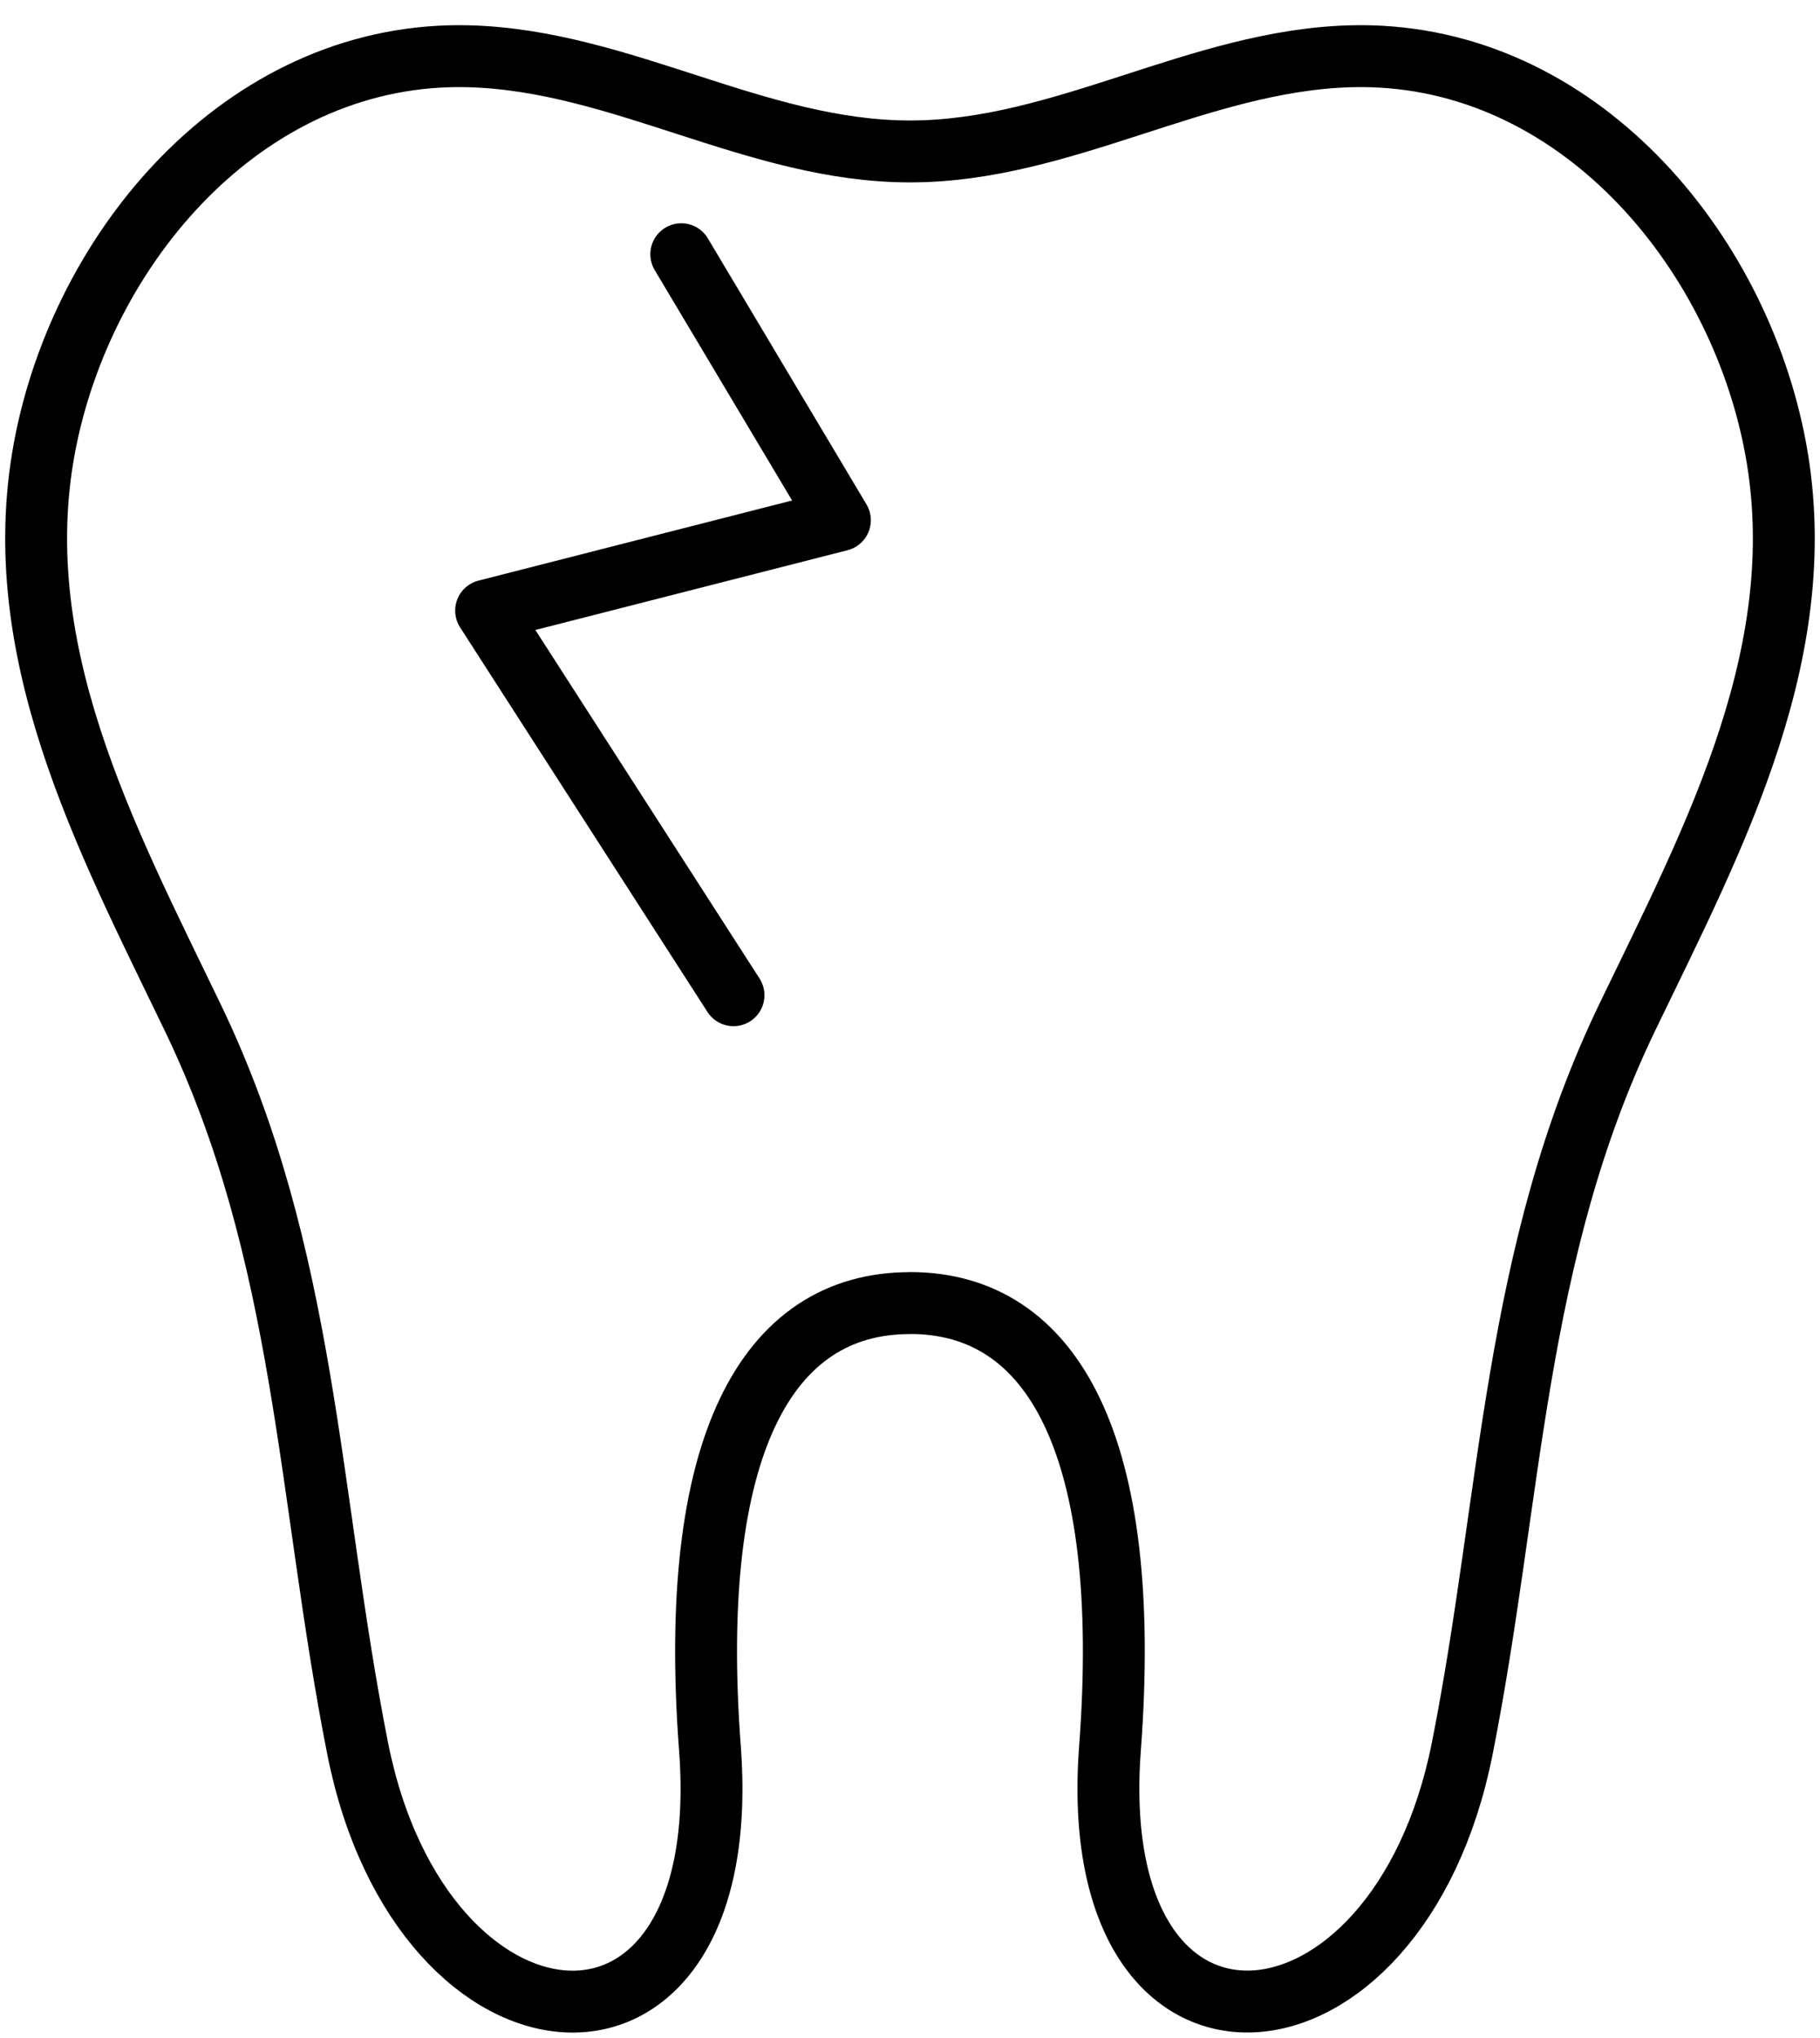 <svg width="42" height="47" viewBox="0 0 42 47" fill="none" xmlns="http://www.w3.org/2000/svg">
<g clip-path="url(#clip0_594_3663)">
<path d="M15.722 5.864L19.382 11.999L11.218 14.084L16.927 22.955" stroke="black" stroke-width="1.428" stroke-linecap="round" stroke-linejoin="round"/>
<path d="M21 30.054C24.302 30.054 26.141 33.342 25.615 40.325C25.006 48.412 32.261 47.807 33.745 40.325C34.895 34.526 34.919 28.927 37.553 23.462C39.568 19.288 41.92 14.911 40.932 10.118C39.978 5.494 36.184 1.157 31.163 1.298C27.653 1.396 24.528 3.495 20.998 3.493C17.468 3.493 14.343 1.396 10.833 1.298C5.813 1.159 2.018 5.496 1.066 10.12C0.08 14.913 2.432 19.289 4.445 23.464C7.081 28.928 7.103 34.526 8.253 40.326C9.737 47.809 16.994 48.414 16.383 40.326C15.857 33.342 17.695 30.056 20.998 30.056" stroke="black" stroke-width="1.428" stroke-linecap="round" stroke-linejoin="round"/>
</g>
<defs>
<clipPath id="clip0_594_3663">
<rect width="42" height="46.537" fill="white" transform="translate(0 0.463)"/>
</clipPath>
</defs>
</svg>
